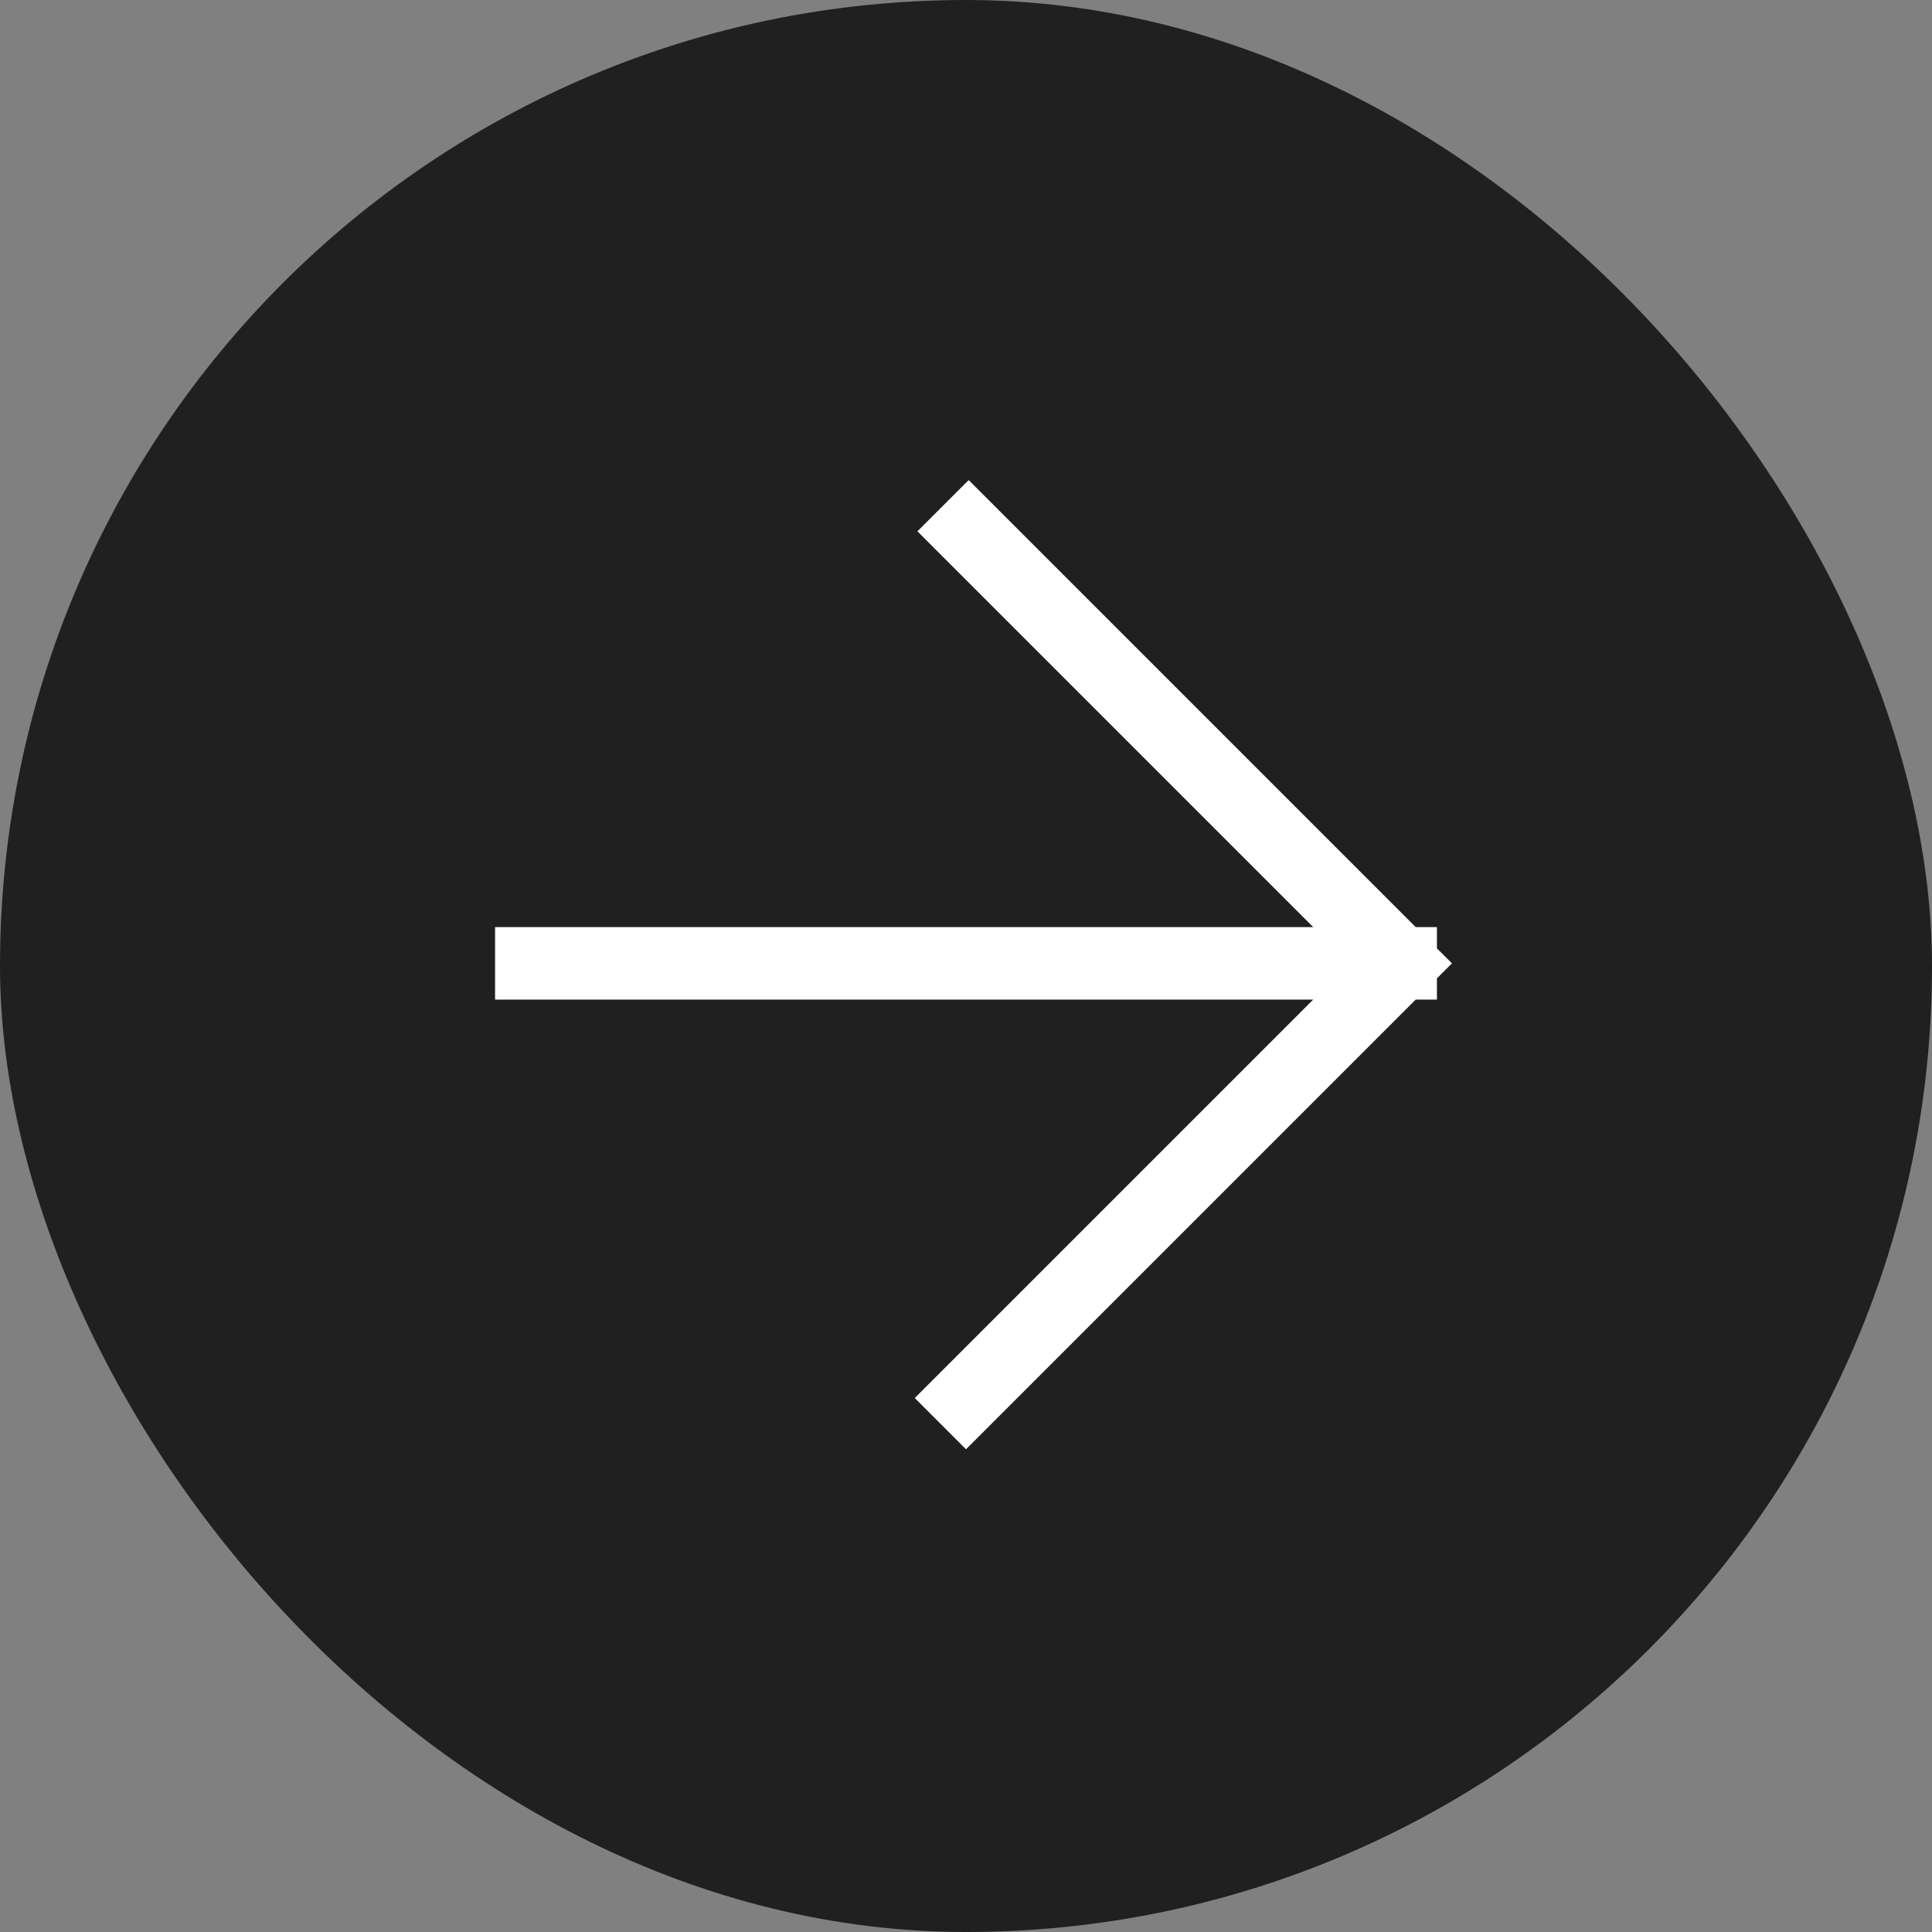 <svg width="40" height="40" viewBox="0 0 40 40" fill="none" xmlns="http://www.w3.org/2000/svg">
<rect x="0" y="0" width="40" height="40" fill="#808080" stroke="none"/>
<rect width="40" height="40" rx="20" fill="#202020"/>
<path d="M11 19.945H29M29 19.945L20.055 11M29 19.945L20 28.945" stroke="white" stroke-width="1.5" stroke-linecap="square" stroke-linejoin="round"/>
</svg>
